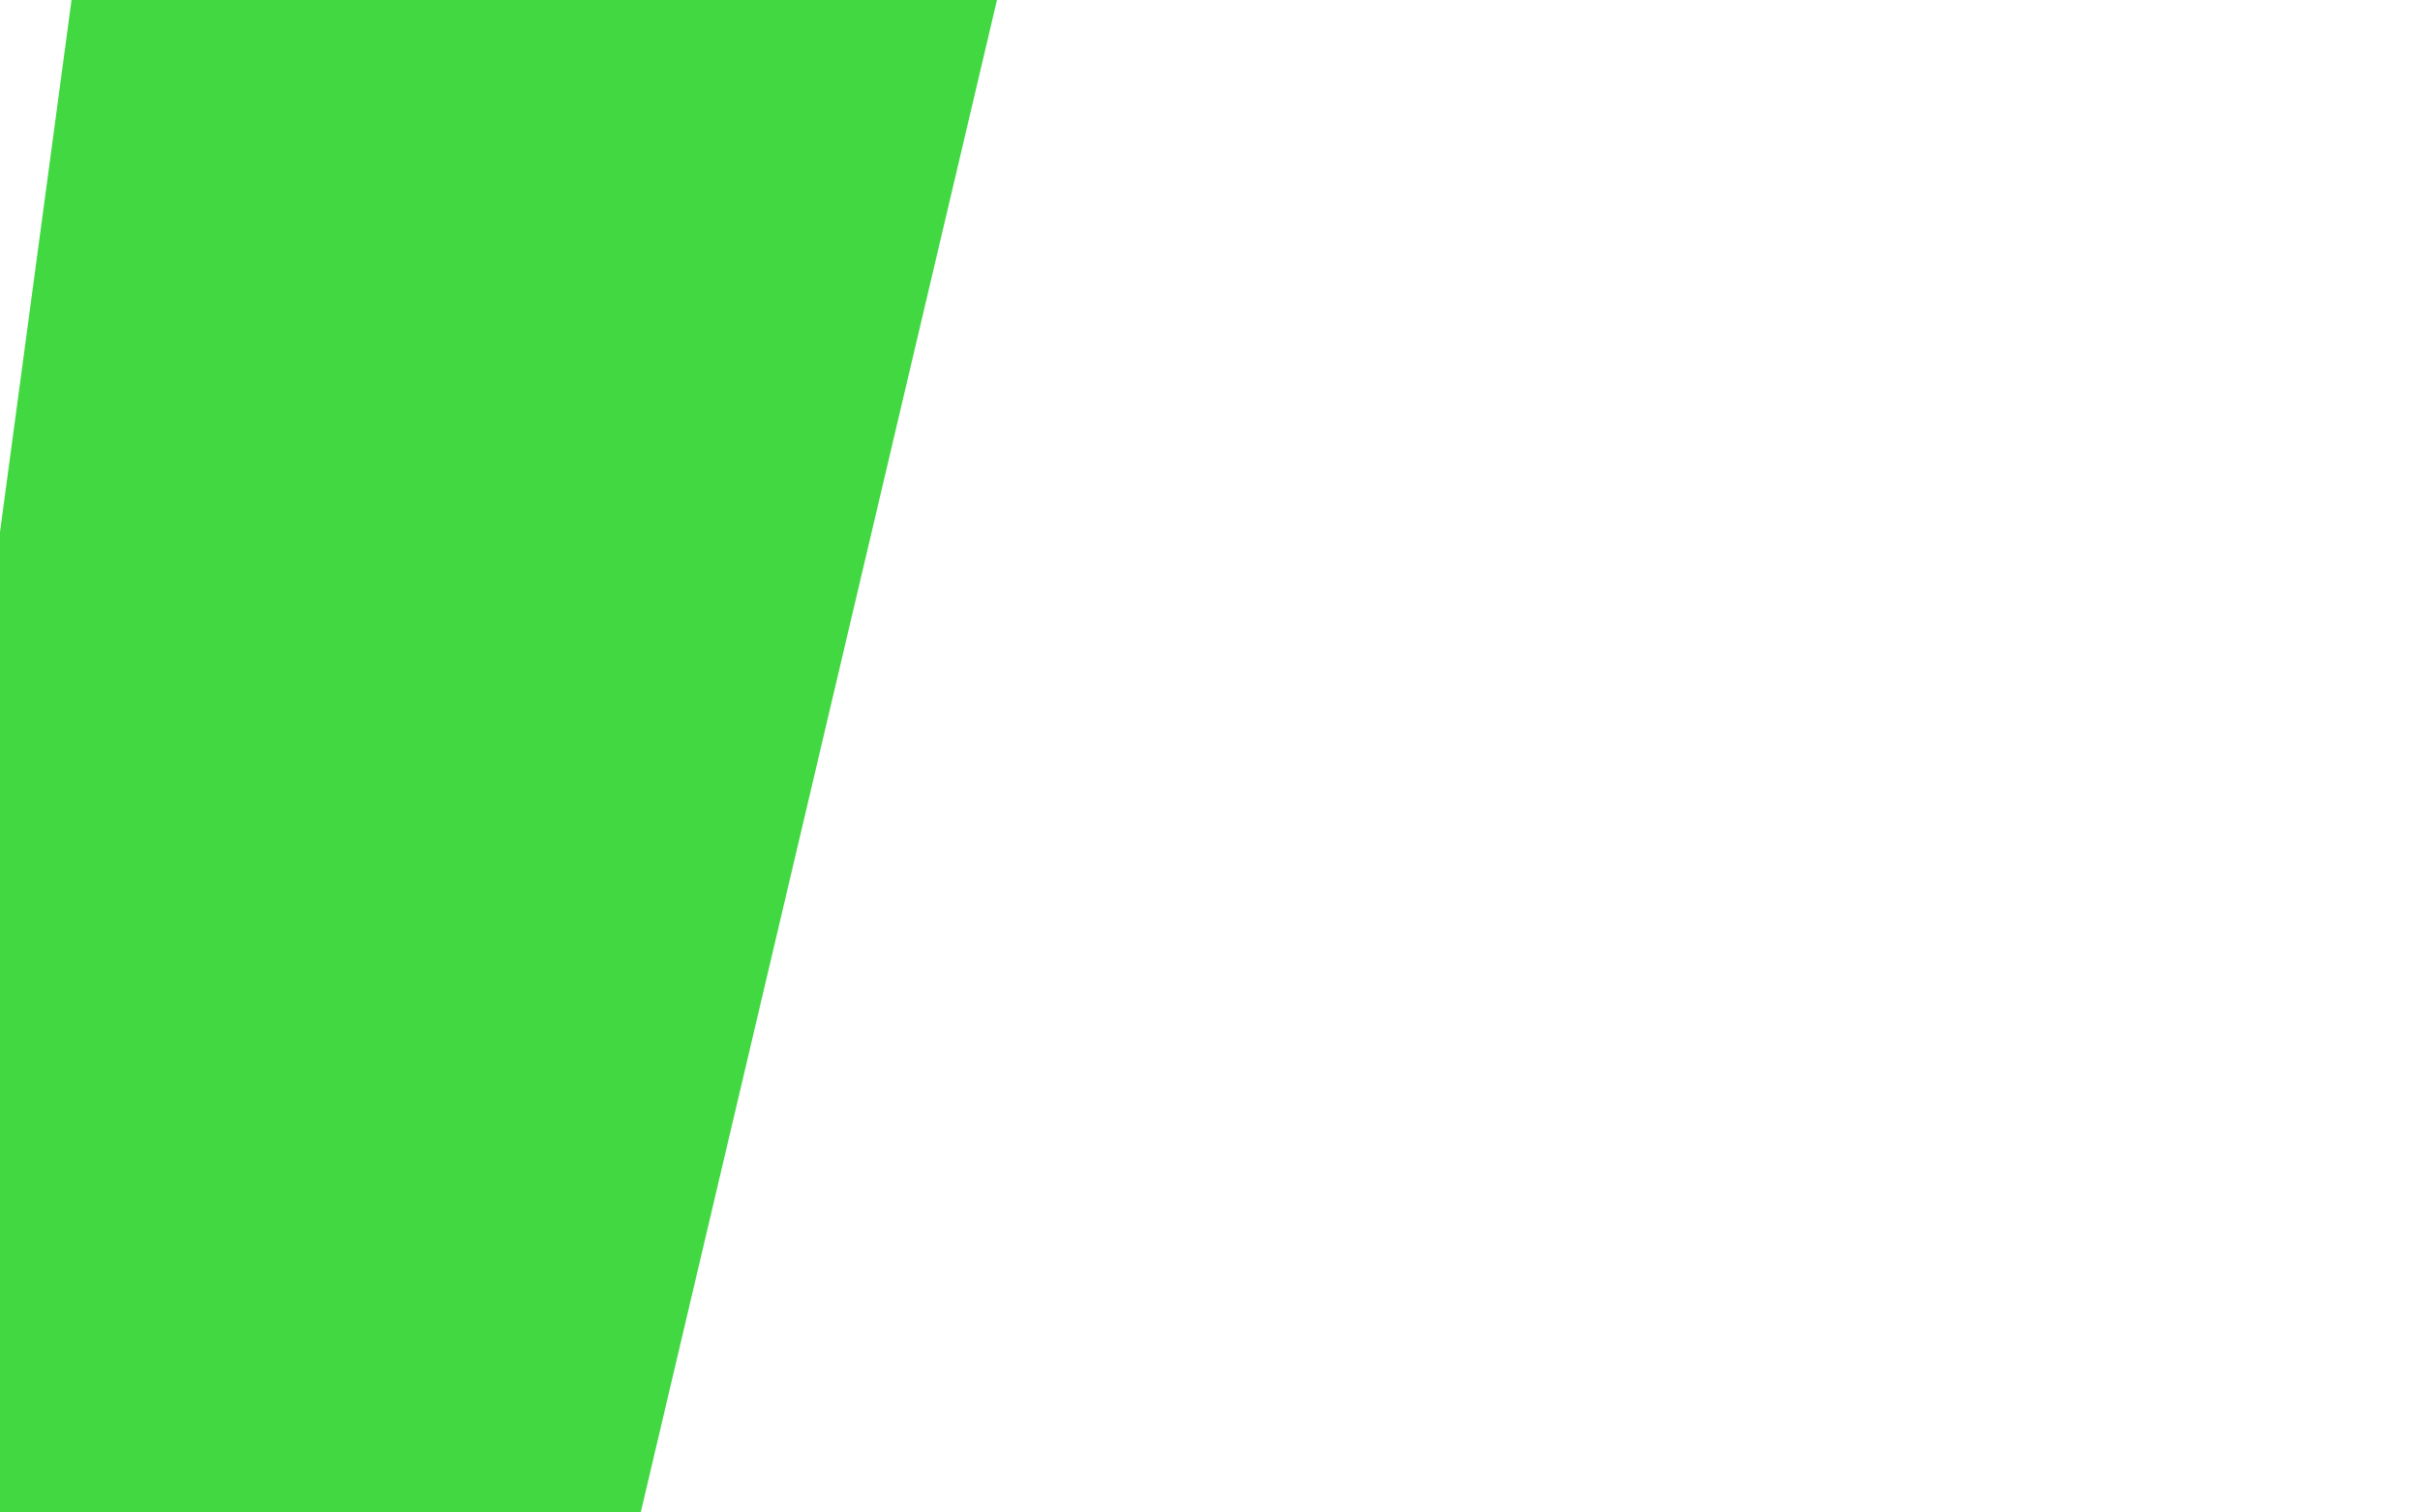 <?xml version="1.0" standalone="no"?>
<!DOCTYPE svg PUBLIC "-//W3C//DTD SVG 1.1//EN"
"http://www.w3.org/Graphics/SVG/1.1/DTD/svg11.dtd">

<svg width="800" height="500" version="1.1" xmlns="http://www.w3.org/2000/svg" xmlns:xlink="http://www.w3.org/1999/xlink" style="stroke-antialiasing: false"><desc>This SVG has been created on https://colorillo.com/</desc><rect x='0' y='0' width='800' height='500' style='fill: rgb(255,255,255); stroke-width:0' /><polyline points="27,85 53,72 53,72 -50,509 -50,509 63,65 63,65 -50,529 -50,529 72,65 72,65 -50,547 -50,547 77,65 77,65 -50,564 -50,564 82,65 82,65 -50,579 -50,579 87,65 87,65 -50,594 -50,594 92,65 92,65 -50,607 -50,607 97,65 -50,620 102,65 -50,634 107,65 -50,645 115,65 -50,655 122,65 -45,667 130,65 -37,680 138,64 -28,690 148,59 -20,702 163,55 -10,710 173,52 -2,719 183,49 7,724 192,47 12,729 197,45 17,732 200,44 18,734 202,44 20,734 203,44 20,734 205,42 20,734 205,39 20,734 207,37 20,734 208,34 20,734 208,30 20,734 210,29 20,734 210,27 20,734 210,25 20,734 210,24 20,734 212,20 22,734 213,19 23,734 215,17 28,734 217,12 30,734 218,10 32,734 222,10 33,734 223,9 37,734 227,9 40,734 232,9 43,734 237,9 47,734 240,9 50,734 243,9 53,734 247,9 55,732 248,9 57,732 250,9 58,732 252,9 60,732 253,9 62,730 255,9 63,730 253,9 60,724 247,9 57,722 240,9 52,720 233,9 47,719 225,9 42,715 217,7 35,714 210,4 28,710 202,2 20,707 193,0 15,704 187,-1 7,700 178,-5 0,697 170,-6 -8,694 162,-10 -17,689 150,-11 -25,685 140,-15 -33,680 132,-16 -45,675 122,-20 -50,672 112,-23 -50,664 103,-25 -50,660 93,-26 -50,654 83,-28 -50,649 73,-31 -50,644 65,-33 -50,640 58,-35 -50,635 52,-36 -50,632 47,-38 -50,629 43,-39 -50,624 40,-40 -50,617" style="fill: none; stroke: #41d841; stroke-width: 15; stroke-linejoin: round; stroke-linecap: round; stroke-antialiasing: false; stroke-antialias: 0; opacity: 1.0"/>
<polyline points="27,85 53,72 53,72 -50,509 -50,509 63,65 63,65 -50,529 -50,529 72,65 72,65 -50,547 -50,547 77,65 77,65 -50,564 -50,564 82,65 82,65 -50,579 -50,579 87,65 87,65 -50,594 -50,594 92,65 92,65 -50,607 97,65 -50,620 102,65 -50,634 107,65 -50,645 115,65 -50,655 122,65 -45,667 130,65 -37,680 138,64 -28,690 148,59 -20,702 163,55 -10,710 173,52 -2,719 183,49 7,724 192,47 12,729 197,45 17,732 200,44 18,734 202,44 20,734 203,44 20,734 205,42 20,734 205,39 20,734 207,37 20,734 208,34 20,734 208,30 20,734 210,29 20,734 210,27 20,734 210,25 20,734 210,24 20,734 212,20 22,734 213,19 23,734 215,17 28,734 217,12 30,734 218,10 32,734 222,10 33,734 223,9 37,734 227,9 40,734 232,9 43,734 237,9 47,734 240,9 50,734 243,9 53,734 247,9 55,732 248,9 57,732 250,9 58,732 252,9 60,732 253,9 62,730 255,9 63,730 253,9 60,724 247,9 57,722 240,9 52,720 233,9 47,719 225,9 42,715 217,7 35,714 210,4 28,710 202,2 20,707 193,0 15,704 187,-1 7,700 178,-5 0,697 170,-6 -8,694 162,-10 -17,689 150,-11 -25,685 140,-15 -33,680 132,-16 -45,675 122,-20 -50,672 112,-23 -50,664 103,-25 -50,660 93,-26 -50,654 83,-28 -50,649 73,-31 -50,644 65,-33 -50,640 58,-35 -50,635 52,-36 -50,632 47,-38 -50,629 43,-39 -50,624 40,-40 -50,617 38,-42 -50,604 37,-43 37,-45" style="fill: none; stroke: #41d841; stroke-width: 15; stroke-linejoin: round; stroke-linecap: round; stroke-antialiasing: false; stroke-antialias: 0; opacity: 1.0"/>
<polyline points="210,197 193,197 193,197 182,197 182,197 172,197 172,197 163,197 163,197 152,195 152,195 142,195 142,195 132,192 132,192 122,189 110,185 98,180 87,175 77,170 68,165 58,162" style="fill: none; stroke: #41d841; stroke-width: 15; stroke-linejoin: round; stroke-linecap: round; stroke-antialiasing: false; stroke-antialias: 0; opacity: 1.0"/>
<polyline points="210,197 193,197 193,197 182,197 182,197 172,197 172,197 163,197 163,197 152,195 152,195 142,195 142,195 132,192 122,189 110,185 98,180 87,175 77,170 68,165 58,162 50,159 43,155 37,152" style="fill: none; stroke: #41d841; stroke-width: 15; stroke-linejoin: round; stroke-linecap: round; stroke-antialiasing: false; stroke-antialias: 0; opacity: 1.0"/>
<polyline points="48,376 53,388 53,388 130,13 130,13 53,394 53,394 130,13 130,13 53,401 53,401 130,13 130,13 53,409 53,409 147,7 147,7 53,417 53,417 151,7 151,7 53,426 53,426 155,7 155,7 53,433 53,433 159,7 159,7 54,439 163,7 56,444 166,6 59,448 170,6 61,451 174,6 65,455 177,6 69,459 181,4 72,464 186,4 78,469 192,3 83,473 198,2 88,478 205,-2 93,486 212,-3 97,492 219,-5 100,499 227,-8 104,506 234,-9 108,514 238,-10 110,520 243,-11 113,525 247,-13 115,531 251,-14 116,535 254,-14 119,538 258,-16 120,542 262,-16 121,545 265,-19 122,550 269,-19 124,554 273,-20 126,559 276,-21 127,564 280,-22 129,570 285,-24 130,577 289,-25" style="fill: none; stroke: #41d841; stroke-width: 15; stroke-linejoin: round; stroke-linecap: round; stroke-antialiasing: false; stroke-antialias: 0; opacity: 1.0"/>
<polyline points="48,376 53,388 53,388 130,13 130,13 53,394 53,394 130,13 130,13 53,401 53,401 130,13 130,13 53,409 53,409 147,7 147,7 53,417 53,417 151,7 151,7 53,426 53,426 155,7 155,7 53,433 53,433 159,7 54,439 163,7 56,444 166,6 59,448 170,6 61,451 174,6 65,455 177,6 69,459 181,4 72,464 186,4 78,469 192,3 83,473 198,2 88,478 205,-2 93,486 212,-3 97,492 219,-5 100,499 227,-8 104,506 234,-9 108,514 238,-10 110,520 243,-11 113,525 247,-13 115,531 251,-14 116,535 254,-14 119,538 258,-16 120,542 262,-16 121,545 265,-19 122,550 269,-19 124,554 273,-20 126,559 276,-21 127,564 280,-22 129,570 285,-24 130,577 289,-25 131,583 291,-26 131,587 292,-26 131,589 293,-26" style="fill: none; stroke: #41d841; stroke-width: 15; stroke-linejoin: round; stroke-linecap: round; stroke-antialiasing: false; stroke-antialias: 0; opacity: 1.0"/>
<polyline points="105,4 127,-4 127,-4 -1,483 -1,483 135,-4 135,-4 6,489 6,489 142,-4 142,-4 15,495 15,495 152,-4 152,-4 22,504 22,504 159,-4 159,-4 31,510 31,510 168,-4 168,-4 41,517 41,517 177,-4 177,-4 49,524 49,524 187,-4 58,531 197,-4 66,539 207,-4 76,549 216,-5 83,558 227,-7 91,565 237,-9 97,572 246,-10 104,580 253,-11 110,587 262,-14 116,594 270,-16 121,600 279,-18 129,607 286,-19 135,614 293,-20 141,622 301,-20 148,630" style="fill: none; stroke: #41d841; stroke-width: 15; stroke-linejoin: round; stroke-linecap: round; stroke-antialiasing: false; stroke-antialias: 0; opacity: 1.0"/>
<polyline points="105,4 127,-4 127,-4 -1,483 -1,483 135,-4 135,-4 6,489 6,489 142,-4 142,-4 15,495 15,495 152,-4 152,-4 22,504 22,504 159,-4 159,-4 31,510 31,510 168,-4 168,-4 41,517 41,517 177,-4 177,-4 49,524 187,-4 58,531 197,-4 66,539 207,-4 76,549 216,-5 83,558 227,-7 91,565 237,-9 97,572 246,-10 104,580 253,-11 110,587 262,-14 116,594 270,-16 121,600 279,-18 129,607 286,-19 135,614 293,-20 141,622 301,-20 148,630 308,-21 154,637 314,-21 159,642 319,-22 164,647 321,-24 168,649 324,-25 169,649 328,-26" style="fill: none; stroke: #41d841; stroke-width: 15; stroke-linejoin: round; stroke-linecap: round; stroke-antialiasing: false; stroke-antialias: 0; opacity: 1.0"/>
</svg>
